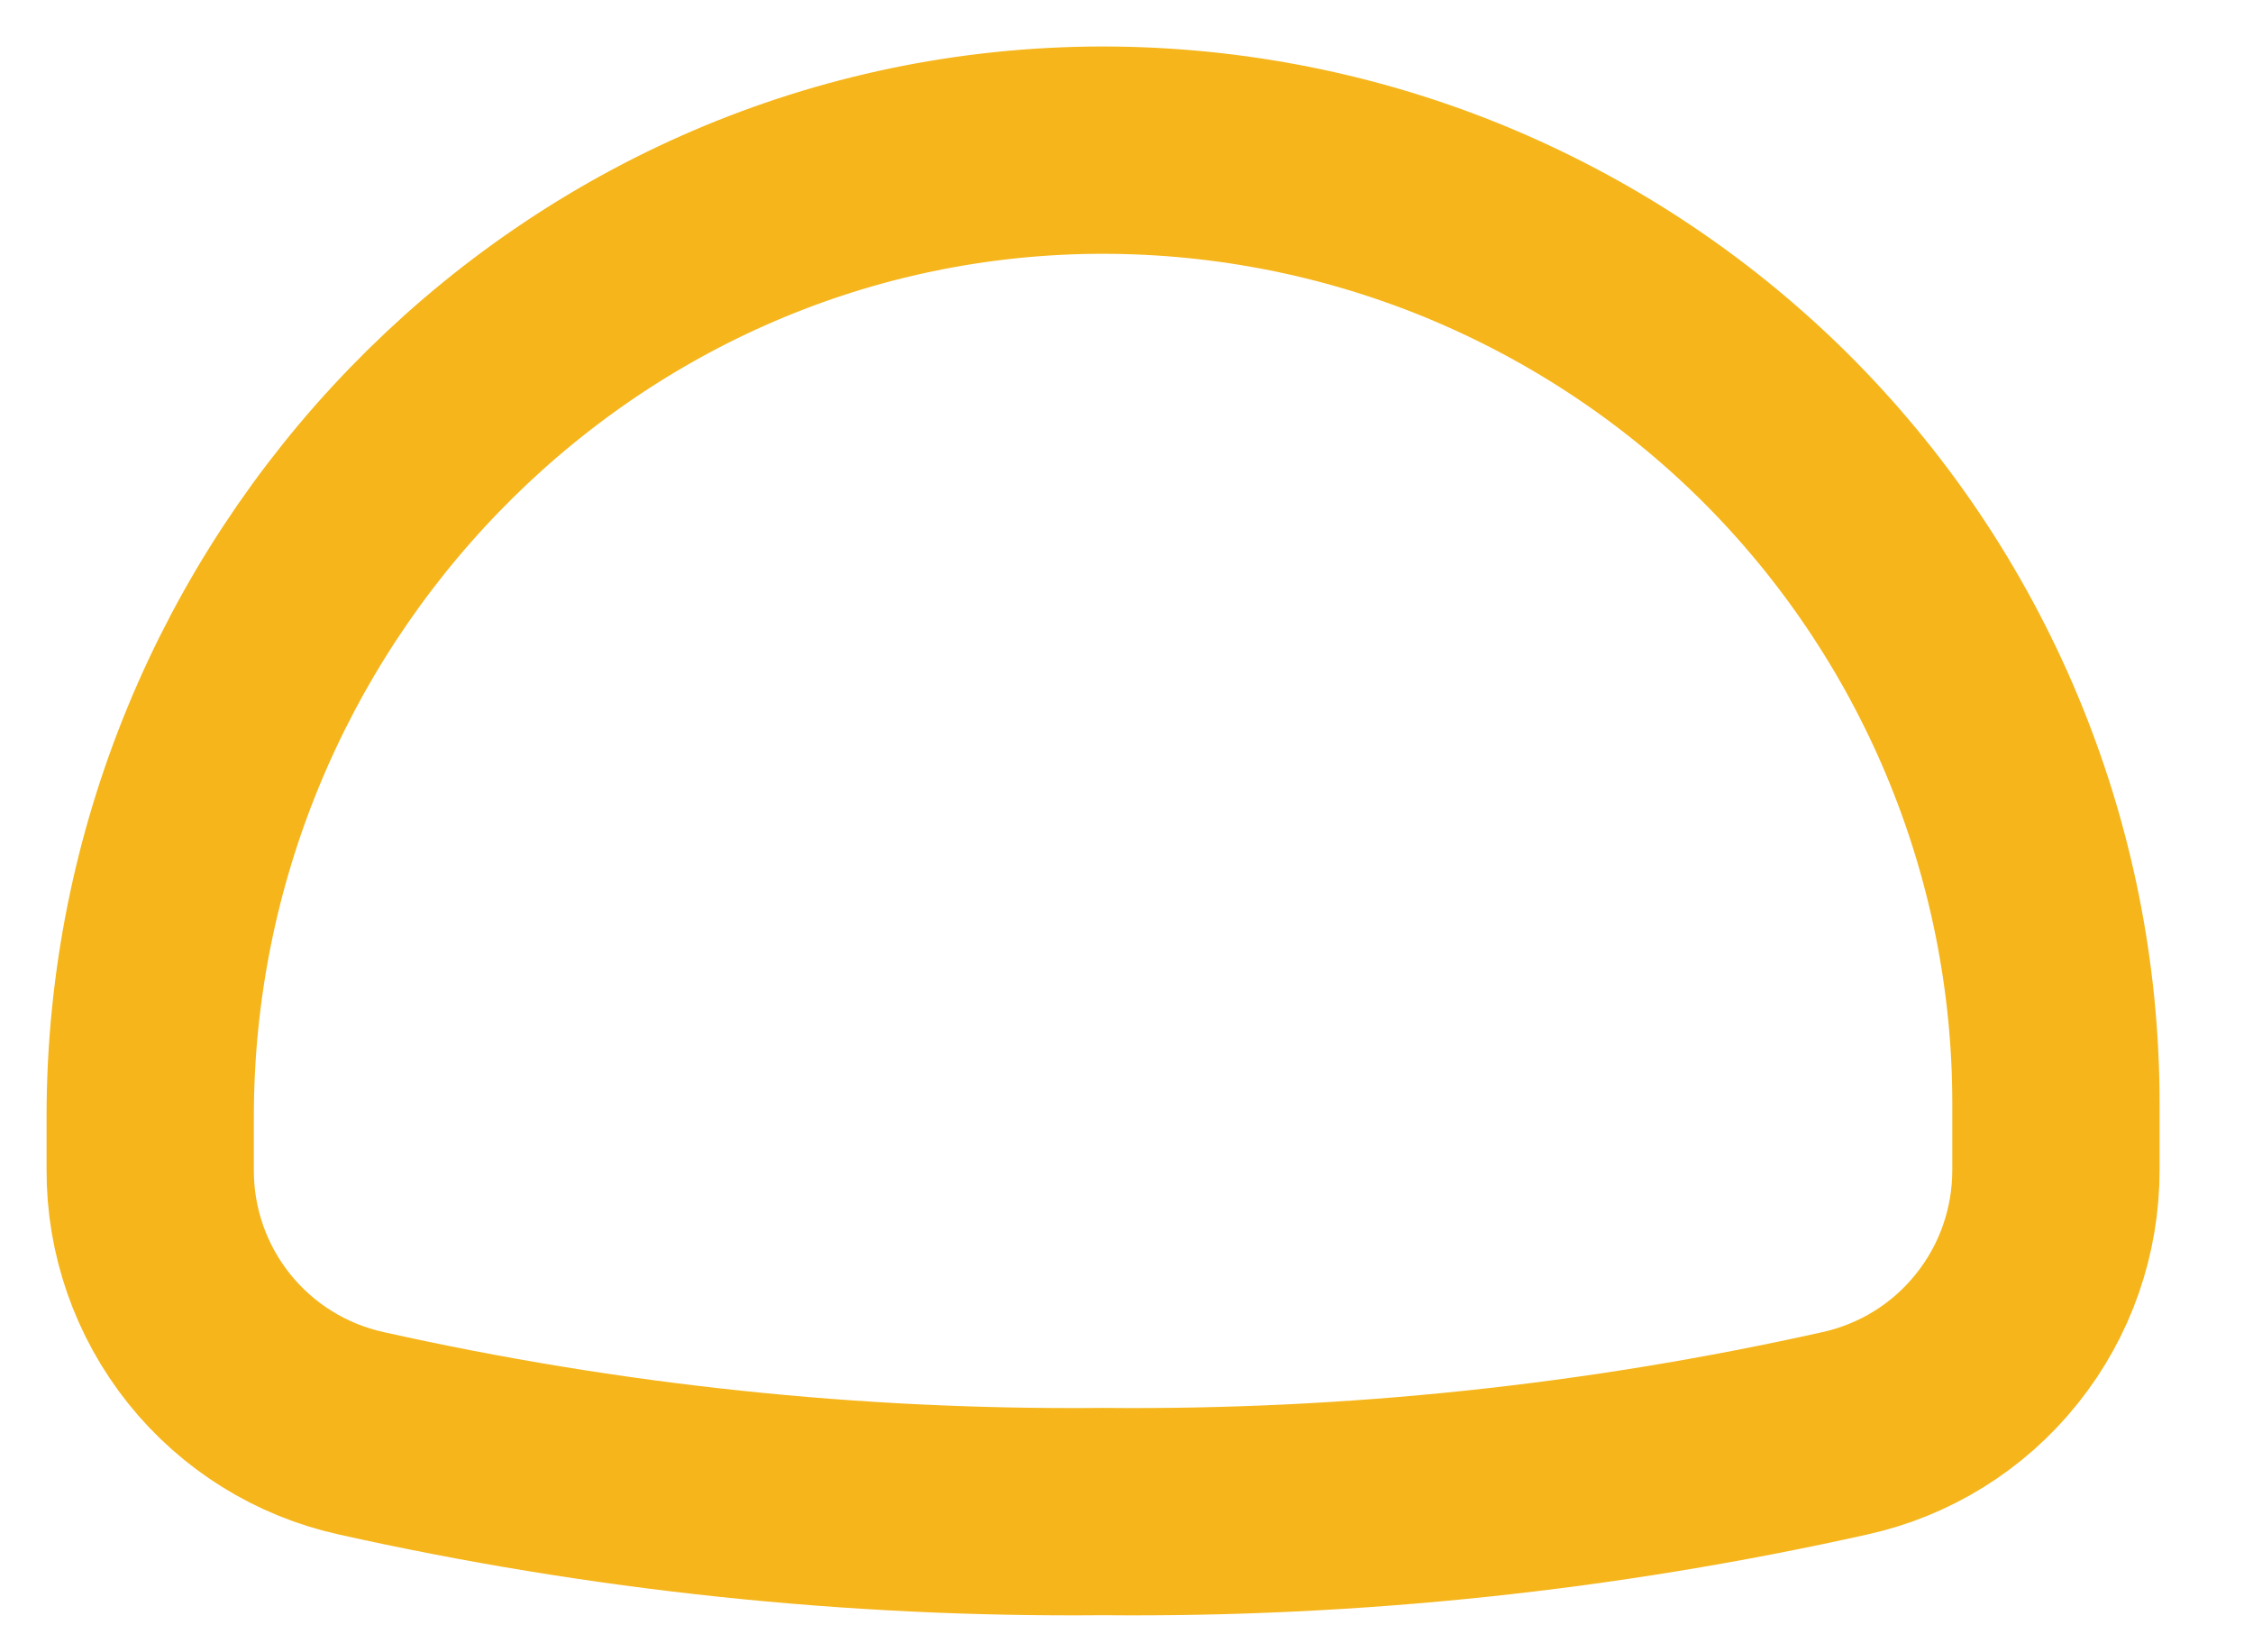 <?xml version="1.0" encoding="utf-8"?>
<svg xmlns="http://www.w3.org/2000/svg" fill="none" height="100%" overflow="visible" preserveAspectRatio="none" style="display: block;" viewBox="0 0 15 11" width="100%">
<path d="M1 7.786C0.998 8.195 1.137 8.593 1.392 8.912C1.648 9.232 2.005 9.454 2.405 9.542C4.026 9.904 5.683 10.079 7.344 10.063C9.005 10.079 10.662 9.904 12.283 9.542C12.682 9.454 13.04 9.232 13.295 8.912C13.551 8.593 13.689 8.195 13.688 7.786V7.344C13.688 6.504 13.521 5.673 13.197 4.898C12.873 4.123 12.399 3.42 11.802 2.83C11.204 2.24 10.495 1.775 9.716 1.46C8.938 1.146 8.104 0.99 7.264 1C3.775 1.046 1 3.957 1 7.435V7.786Z" id="Vector" stroke="#F5B51B" stroke-linecap="round" stroke-width="1.38"/>
</svg>